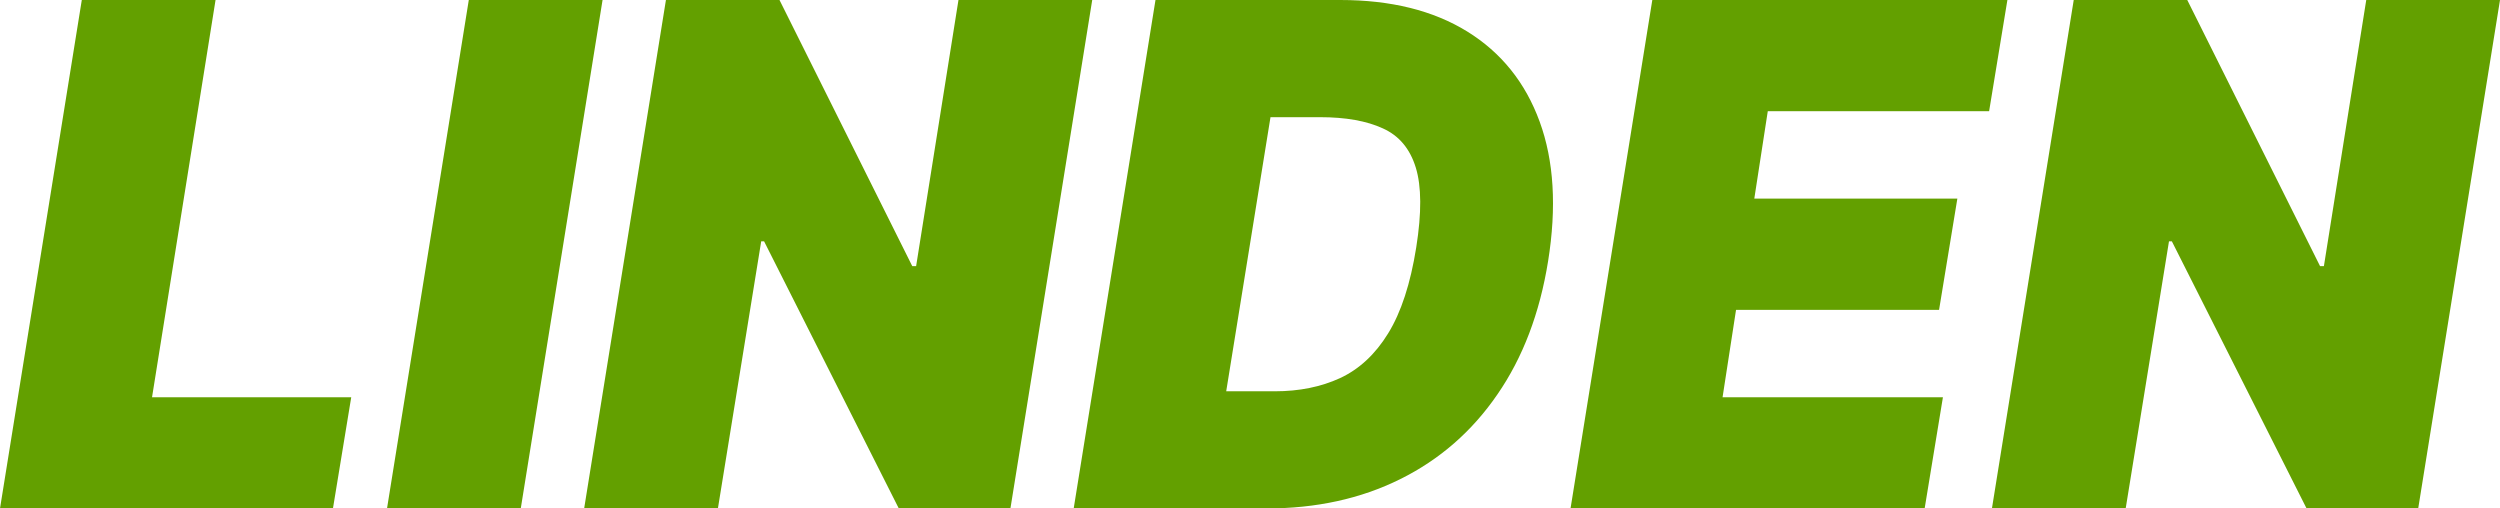 <?xml version="1.0" encoding="UTF-8"?> <svg xmlns="http://www.w3.org/2000/svg" width="118" height="24" viewBox="0 0 118 24" fill="none"><path d="M0 24L3.861 0H10.174L7.176 18.75H16.578L15.715 24H0Z" fill="#63A000"></path><path d="M28.441 0L24.58 24H18.267L22.127 0H28.441Z" fill="#63A000"></path><path d="M51.553 0L47.692 24H42.424L36.065 11.391H35.929L33.885 24H27.572L31.432 0H36.792L43.059 12.562H43.241L45.24 0H51.553Z" fill="#63A000"></path><path d="M59.762 24H50.678L54.539 0H63.259C65.651 0 67.65 0.496 69.255 1.488C70.859 2.48 71.999 3.898 72.672 5.742C73.346 7.586 73.479 9.781 73.07 12.328C72.676 14.781 71.878 16.879 70.674 18.621C69.478 20.363 67.949 21.695 66.087 22.617C64.232 23.539 62.124 24 59.762 24ZM57.877 18.469H60.171C61.322 18.469 62.347 18.262 63.248 17.848C64.156 17.426 64.913 16.723 65.519 15.738C66.132 14.746 66.575 13.391 66.847 11.672C67.105 10.047 67.097 8.793 66.825 7.91C66.552 7.02 66.034 6.402 65.269 6.059C64.505 5.707 63.517 5.531 62.306 5.531H59.967L57.877 18.469Z" fill="#63A000"></path><path d="M74.129 24L77.989 0H94.749L93.886 5.25H83.439L82.803 9.375H92.387L91.524 14.625H81.941L81.305 18.75H91.706L90.843 24H74.129Z" fill="#63A000"></path><path d="M118 0L114.139 24H108.871L102.512 11.391H102.376L100.332 24H94.019L97.88 0H103.239L109.507 12.562H109.688L111.687 0H118Z" fill="#63A000"></path></svg> 